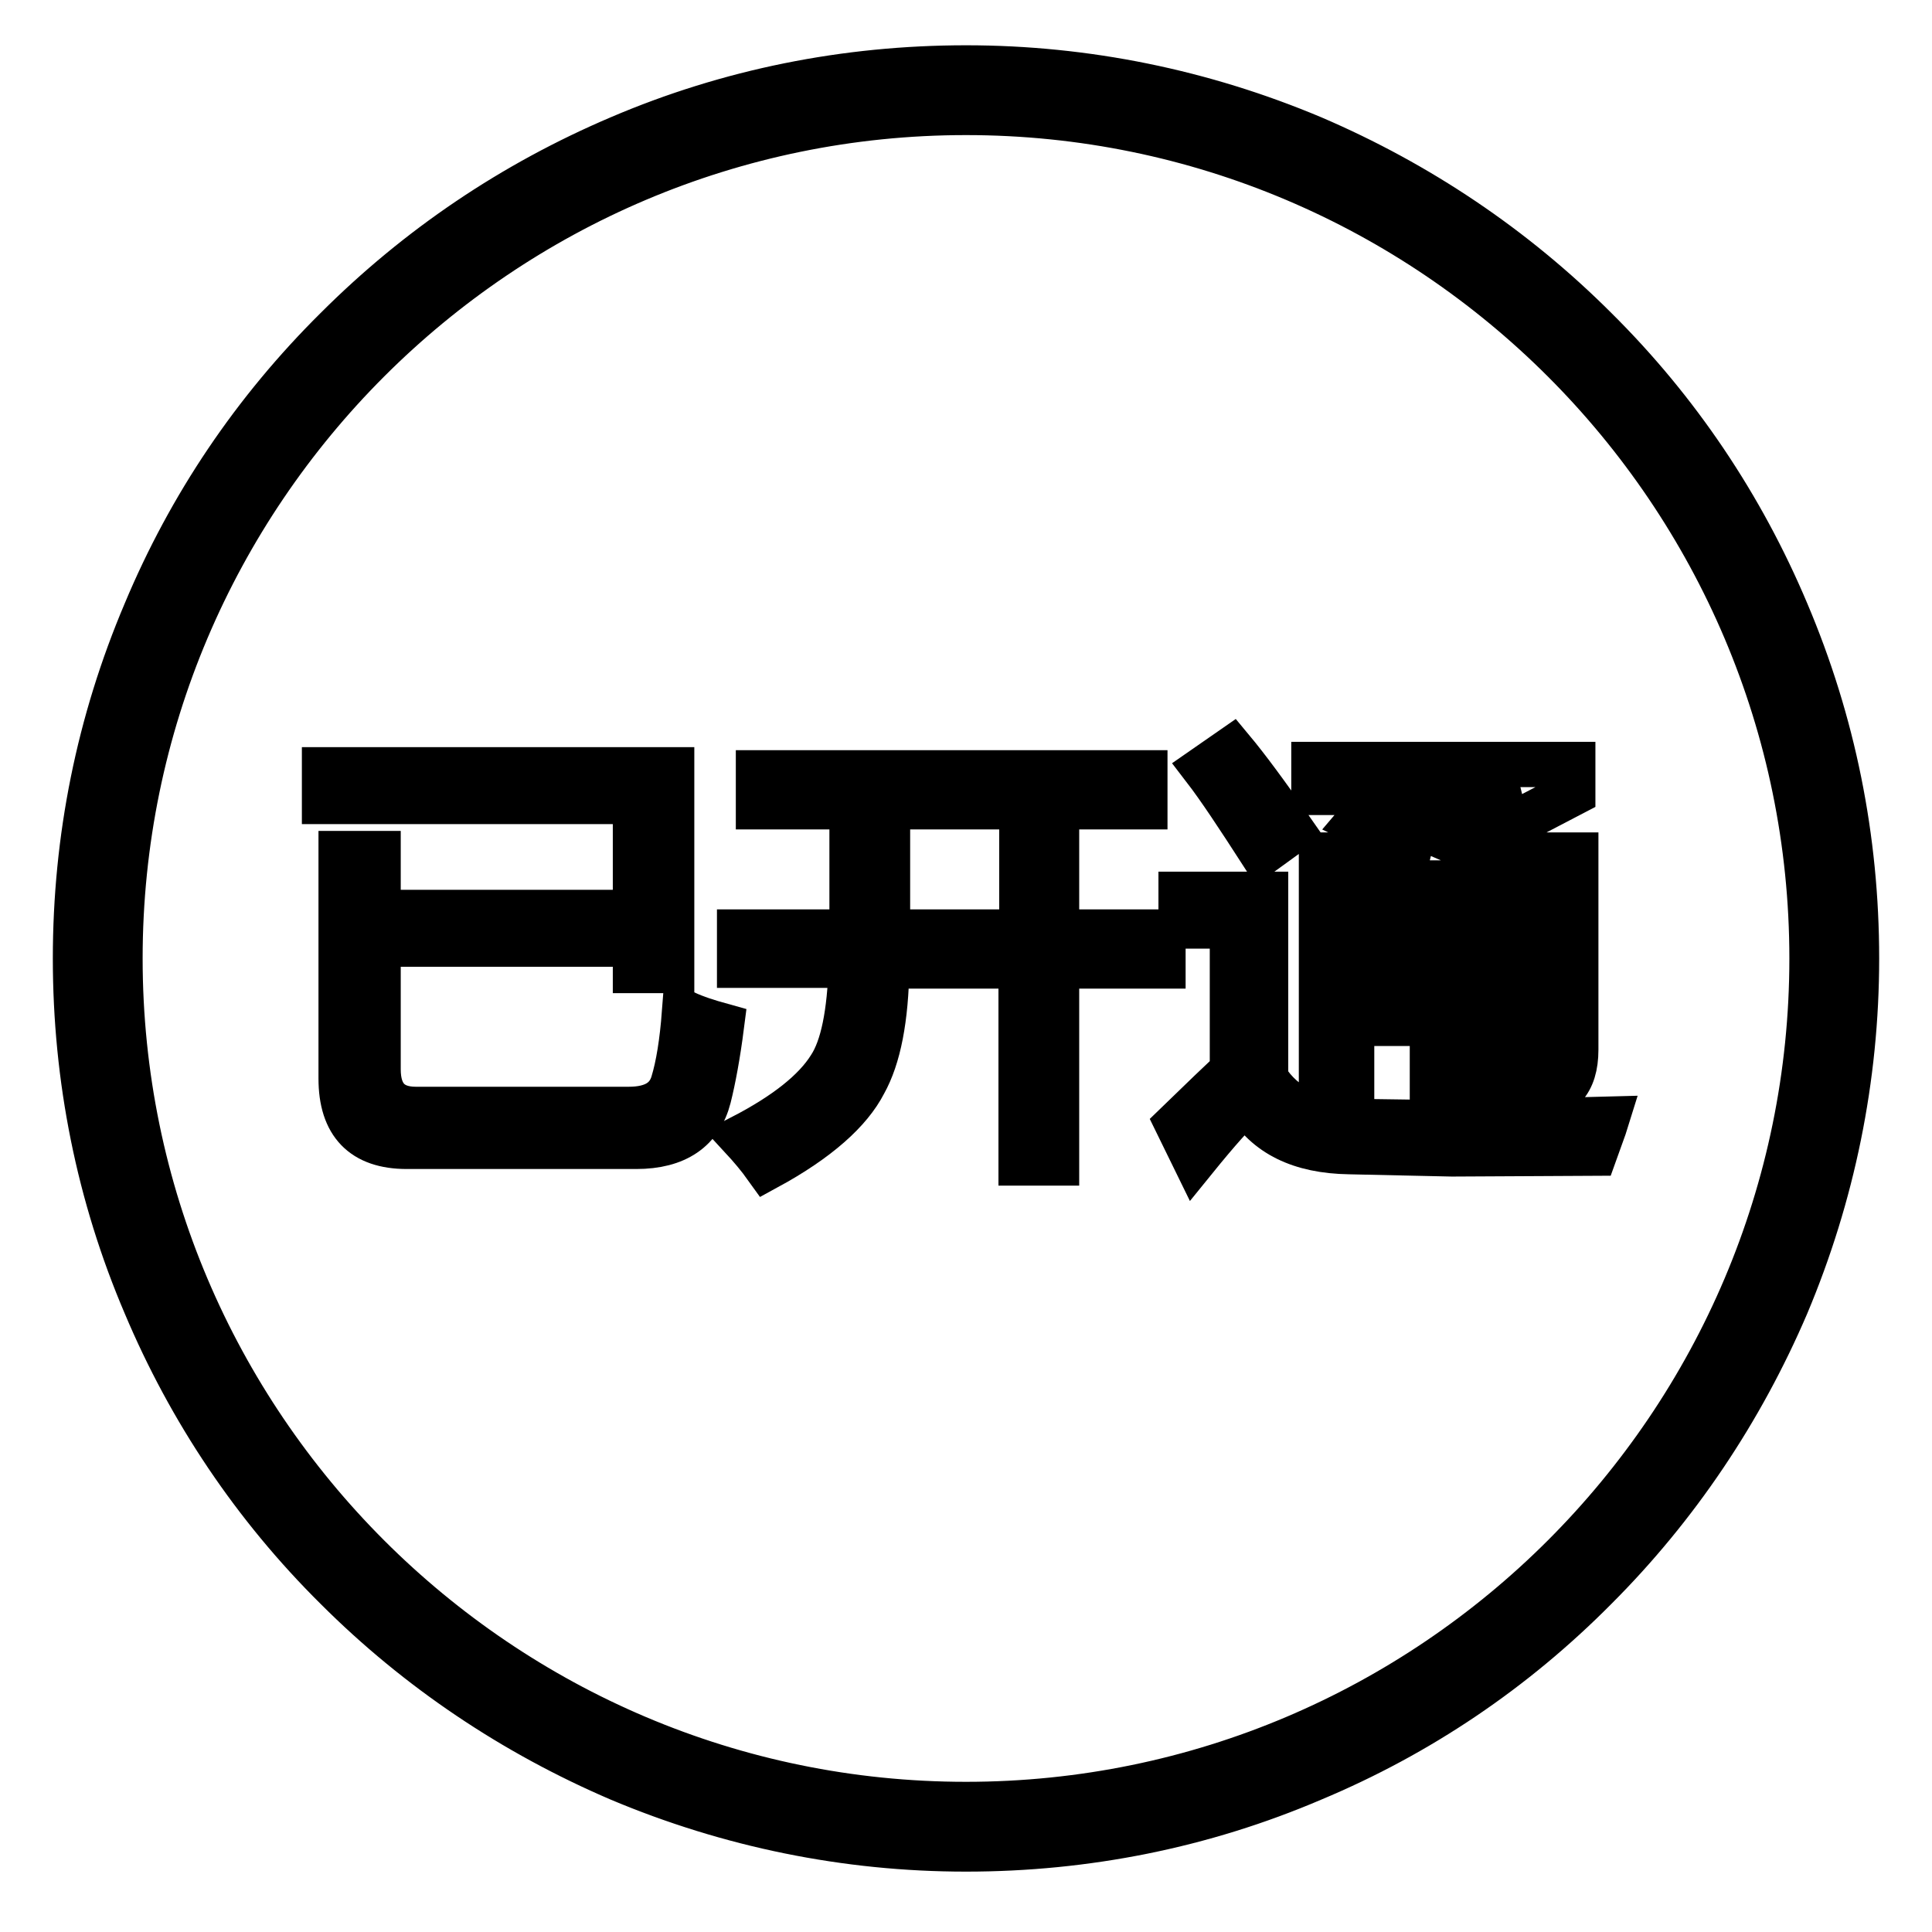 <?xml version="1.0" encoding="utf-8"?>
<!-- Svg Vector Icons : http://www.onlinewebfonts.com/icon -->
<!DOCTYPE svg PUBLIC "-//W3C//DTD SVG 1.1//EN" "http://www.w3.org/Graphics/SVG/1.1/DTD/svg11.dtd">
<svg version="1.1" xmlns="http://www.w3.org/2000/svg" xmlns:xlink="http://www.w3.org/1999/xlink" x="0px" y="0px" viewBox="0 0 256 256" enable-background="new 0 0 256 256" xml:space="preserve">
<g><g><path stroke-width="6" fill-opacity="0" stroke="#000000"  d="M236.7,81.1c-5.9-14-14.4-26.7-25.3-37.5c-10.8-10.8-23.5-19.3-37.5-25.3C159.4,12.2,143.9,9,128,9s-31.4,3.1-45.9,9.3C68,24.3,55.4,32.8,44.6,43.6C33.7,54.4,25.2,67,19.3,81.1c-6.2,14.6-9.3,30-9.3,45.9c0,15.9,3.1,31.4,9.3,45.9c5.9,14,14.4,26.7,25.3,37.5c10.8,10.8,23.5,19.3,37.5,25.3c14.5,6.1,30,9.3,45.9,9.3s31.4-3.1,45.9-9.3c14.1-5.9,26.7-14.4,37.5-25.3c10.8-10.8,19.3-23.5,25.3-37.5c6.1-14.5,9.3-30,9.3-45.9C246,111.1,242.9,95.7,236.7,81.1z M128,239.1c-61.8,0-112.1-50.3-112.1-112.1C15.9,65.2,66.2,14.9,128,14.9c61.8,0,112.1,50.3,112.1,112.1C240.1,188.8,189.8,239.1,128,239.1z"/><path stroke-width="6" fill-opacity="0" stroke="#000000"  d="M125.8,247"/><path stroke-width="6" fill-opacity="0" stroke="#000000"  d="M45.2,113.1h4.9v7.8h34.1v-14.7H43V102h46v26.6h-4.8v-3.5H50.1v16.6c0,3.5,1.7,5.3,5,5.3h28.2c3.3,0,5.2-1.2,5.9-3.5c0.7-2.3,1.2-5.4,1.5-9.3c1.5,0.7,3.1,1.2,4.9,1.7c-0.5,3.9-1.1,7.1-1.7,9.5c-1.1,4.3-4.3,6.5-9.6,6.5H53.9c-5.8,0-8.7-3-8.7-9V113.1L45.2,113.1z"/><path stroke-width="6" fill-opacity="0" stroke="#000000"  d="M98,123.5h14.9v-16.6h-12.4v-4.5h51.2v4.5h-11.7v16.6h14.1v4.5h-14.1v26.1h-4.7V128h-17.8c-0.1,7-1.1,12.1-3,15.5c-1.9,3.7-6.1,7.5-12.9,11.2c-1-1.4-2.1-2.7-3.3-4c5.8-3,9.7-6.1,11.7-9.3c1.7-2.6,2.6-7.1,2.8-13.5H98V123.5L98,123.5z M117.6,123.5h17.8v-16.6h-17.8V123.5z"/><path stroke-width="6" fill-opacity="0" stroke="#000000"  d="M179.7,148.6l14.2,0.2l19-0.5c-0.4,1.3-1,2.8-1.6,4.5l-18.9,0.1l-13.6-0.3c-6.5-0.1-11-2.3-13.6-6.7c-1.6,1.4-3.9,4-6.9,7.7l-2.3-4.7c3.4-3.3,5.8-5.6,7.3-7v-19.2h-6.8v-4.2h11.2v24.4C170.1,146.7,174.1,148.6,179.7,148.6z M163.2,99.3c2,2.4,4.6,5.9,8,10.8l-4,2.9c-3.1-4.8-5.6-8.6-7.6-11.2L163.2,99.3z M179.1,145.5h-4v-32.2h13.8c-2.9-1.5-5.8-2.9-8.9-4.4l2.3-2.7c3,1.4,5.8,2.8,8.4,4.1l10.2-5.3h-26.8v-3.7h34.3v3.8l-13.8,7.2c0.7,0.3,1.3,0.7,1.9,1h12.3v25.8c0,4.3-2,6.5-6,6.5c-2,0-4.1,0-6.5-0.2c-0.2-1.4-0.5-2.9-0.9-4.4c2.4,0.3,4.5,0.4,6.2,0.4c2,0,3.1-1,3.1-3v-2.8h-10.9v8.9h-4v-8.9h-10.7L179.1,145.5L179.1,145.5z M179.1,122.7h10.7V117h-10.7V122.7z M179.1,132h10.7v-5.7h-10.7V132z M204.8,117h-10.9v5.7h10.9V117z M193.9,132h10.9v-5.7h-10.9V132z"/></g></g>
</svg>